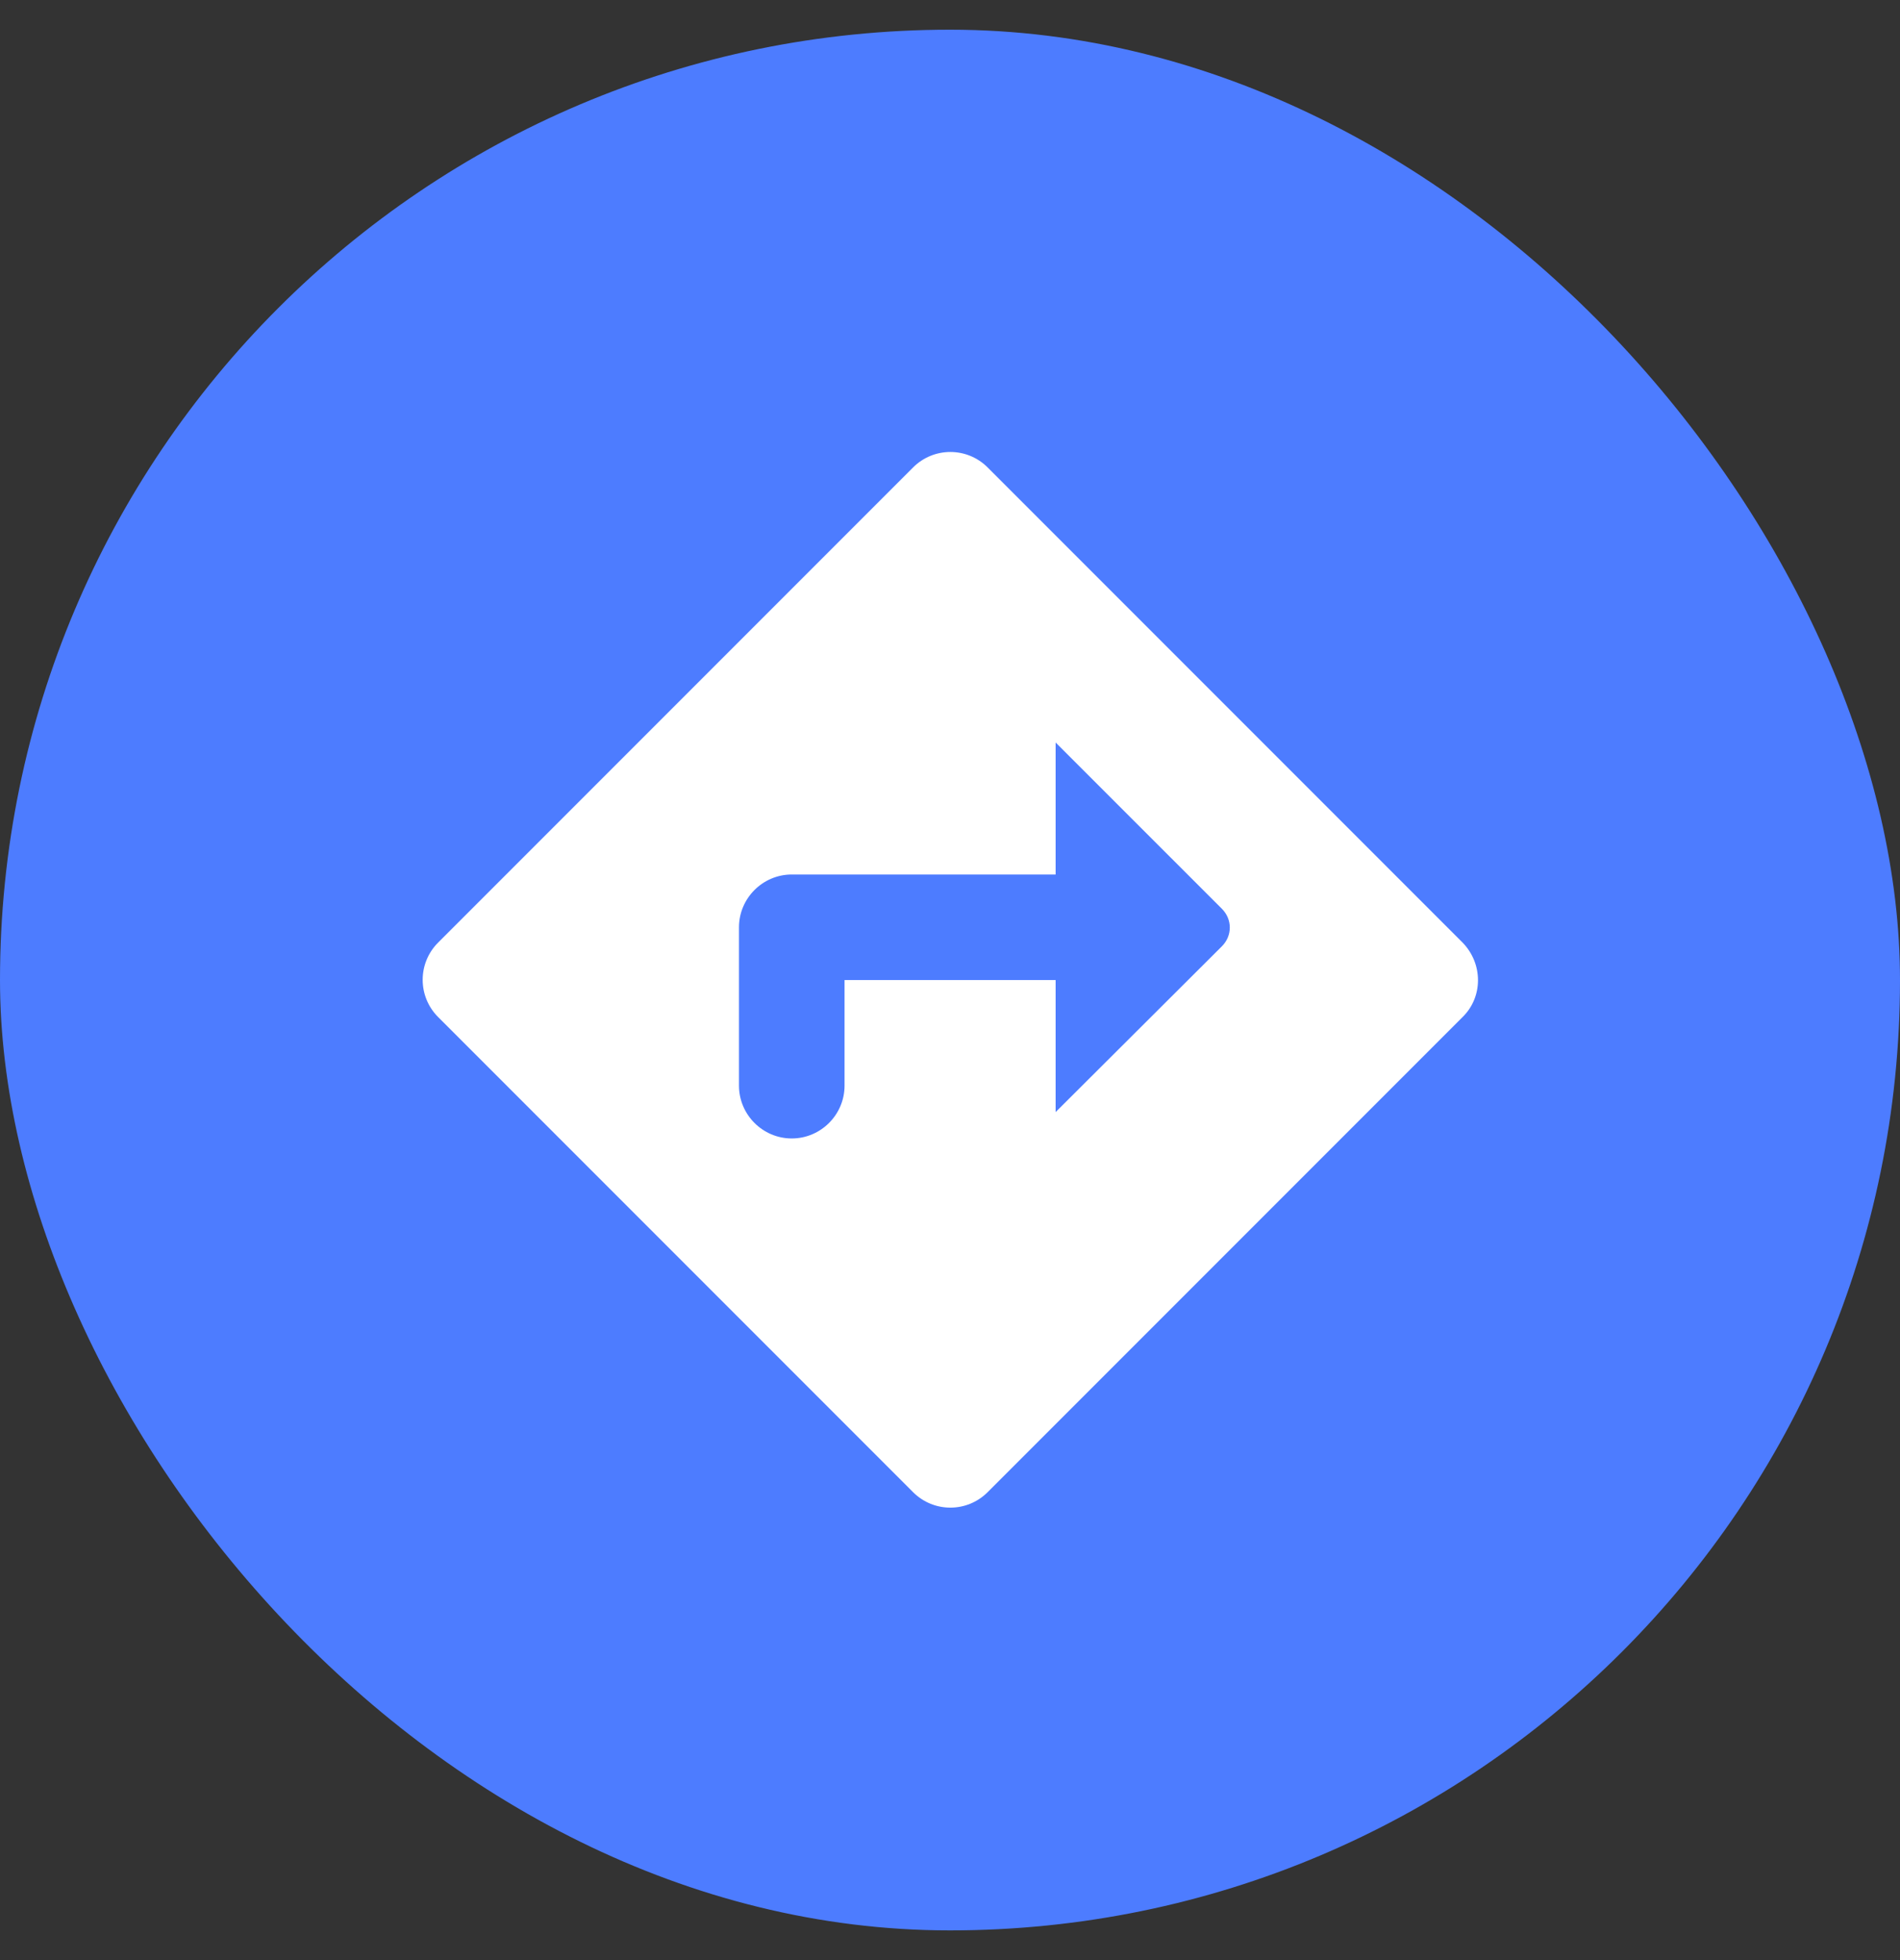 <svg width="32" height="33" viewBox="0 0 32 33" fill="none" xmlns="http://www.w3.org/2000/svg">
<rect x="0" y="0" width="32" height="33" fill="#333333" stroke="none"/>
<rect y="0.5" width="32" height="32" rx="16" fill="#4D7CFF"/>
<path d="M24.633 15.869L16.633 7.869C16.286 7.523 15.726 7.523 15.379 7.869L7.379 15.869C7.032 16.216 7.032 16.776 7.379 17.123L15.379 25.123C15.726 25.469 16.286 25.469 16.633 25.123L24.633 17.123C24.979 16.785 24.979 16.225 24.633 15.869ZM17.779 18.723V16.5H14.224V18.278C14.224 18.767 13.824 19.167 13.335 19.167C12.846 19.167 12.446 18.767 12.446 18.278V15.612C12.446 15.123 12.846 14.723 13.335 14.723H17.779V12.501L20.579 15.3C20.757 15.478 20.757 15.754 20.579 15.932L17.779 18.723Z" fill="white"/>
</svg>
